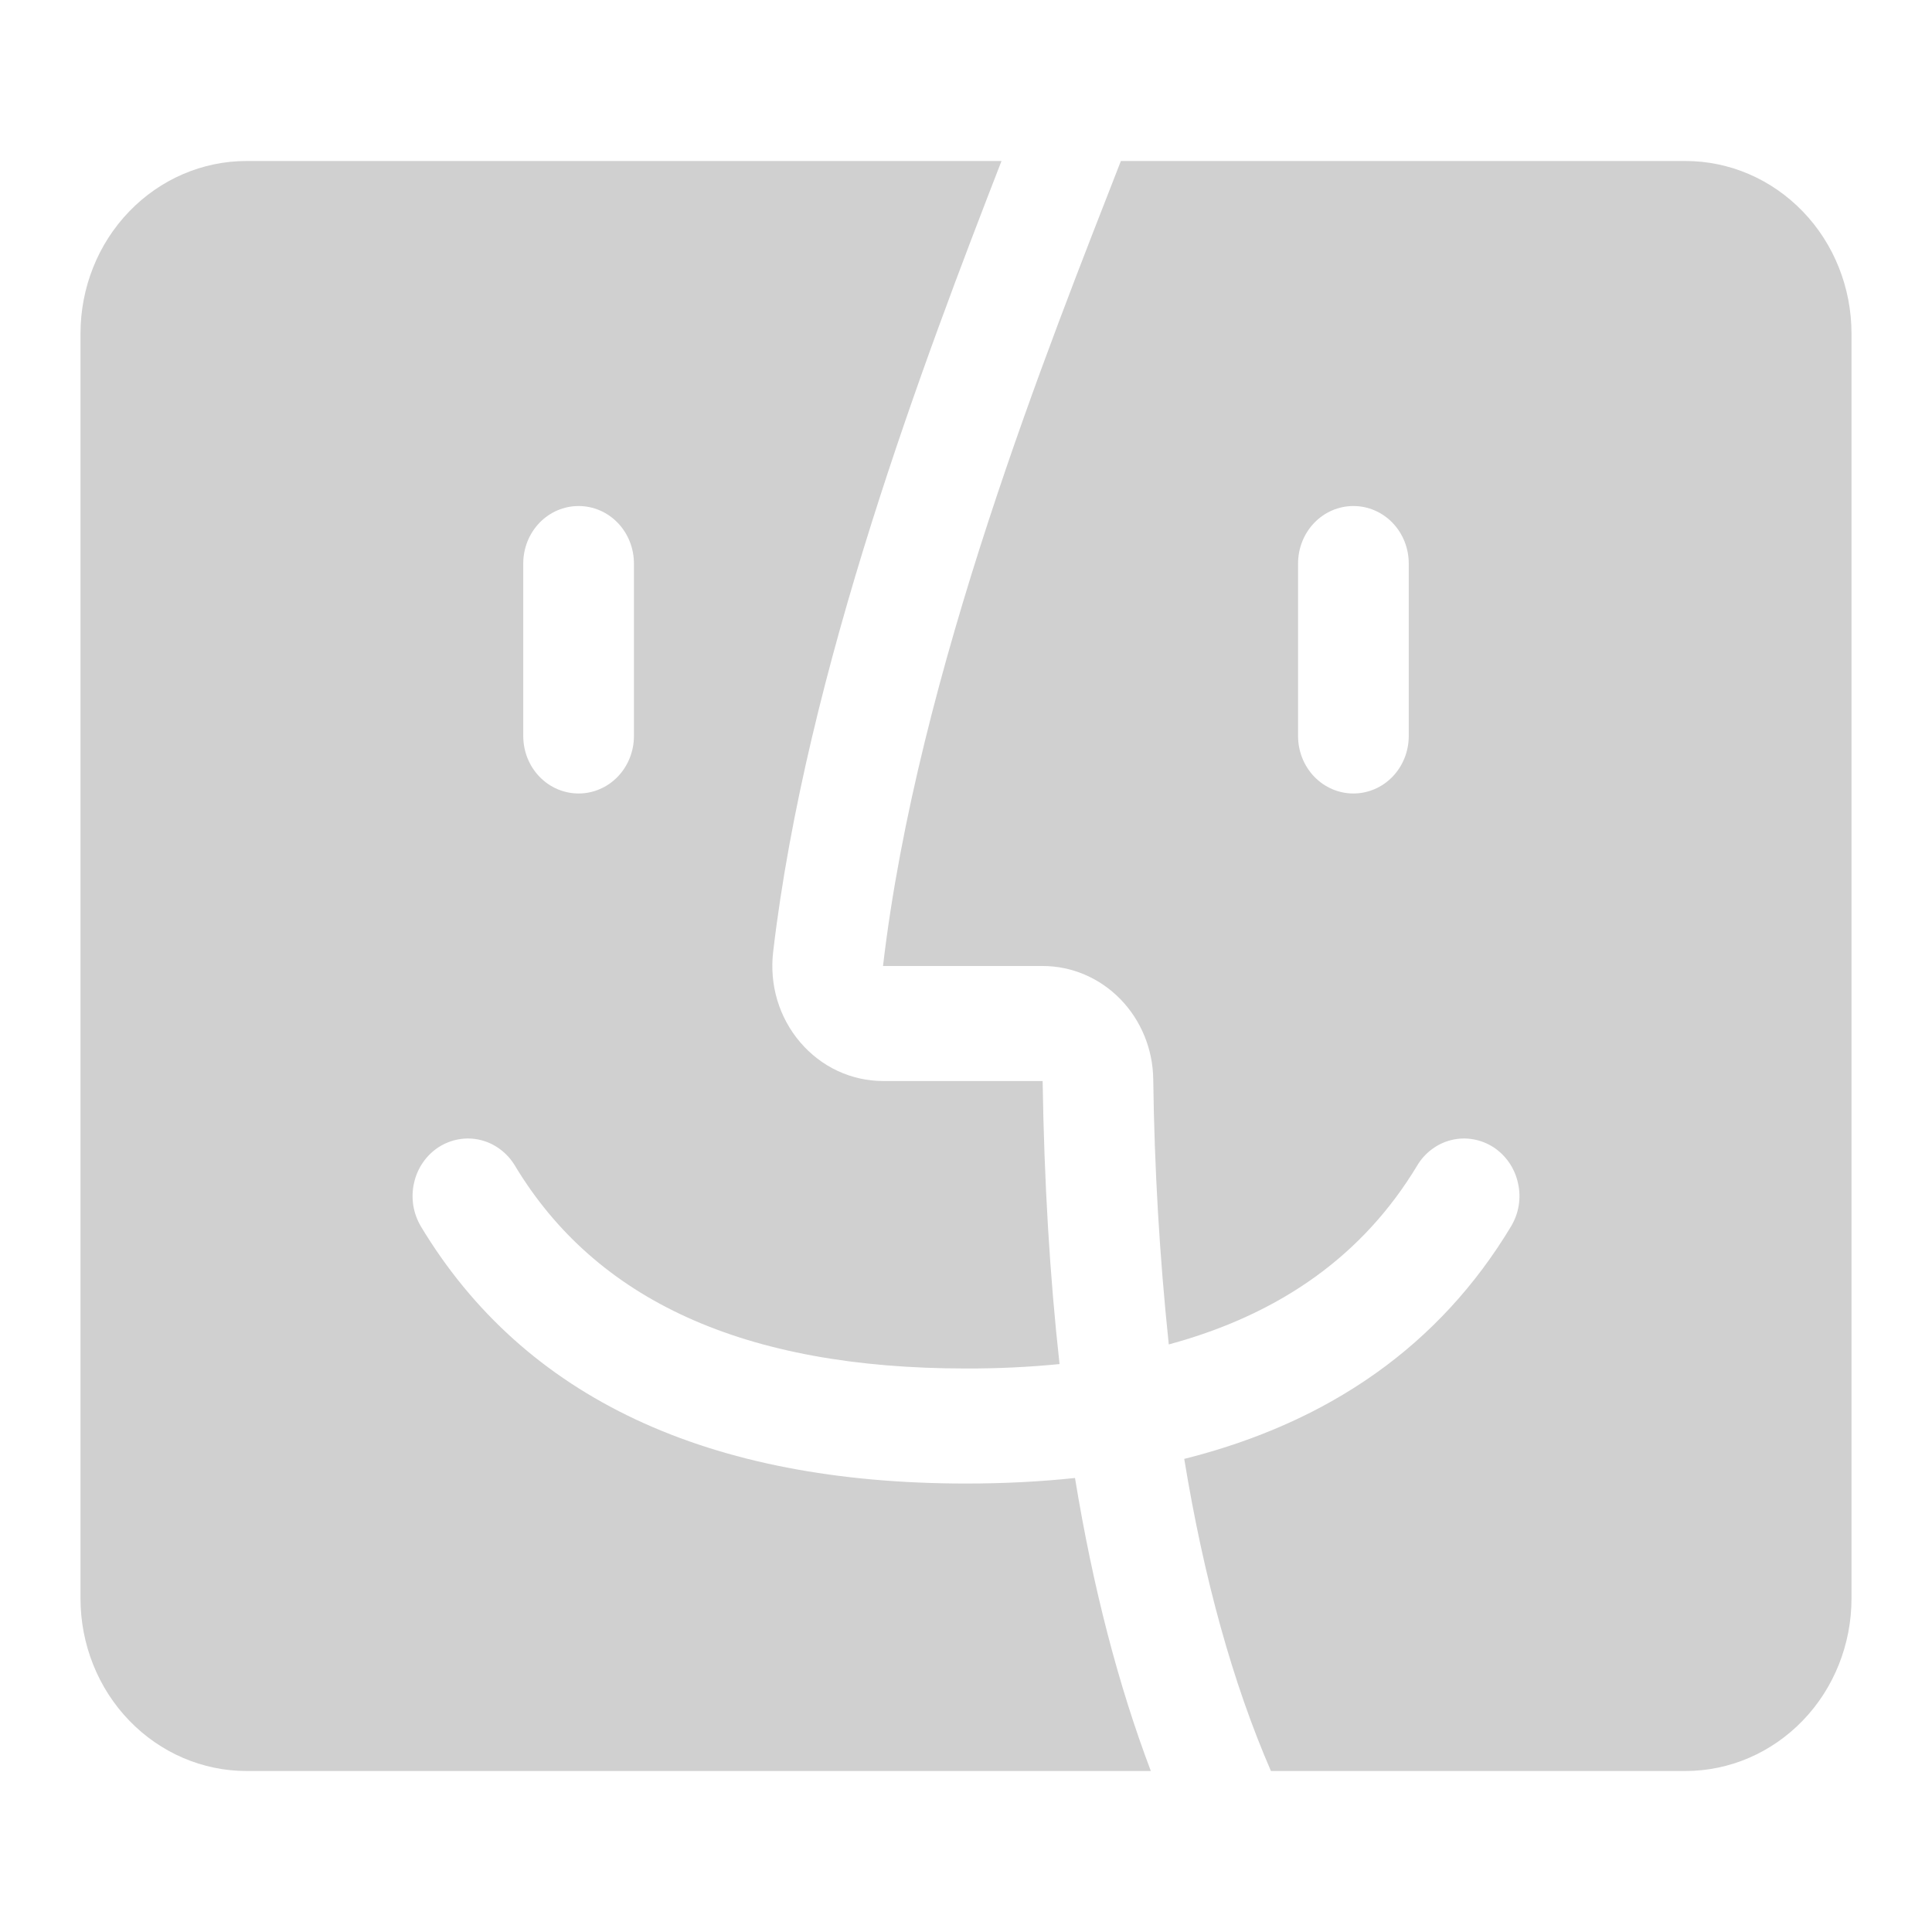 <svg width="24" height="24" viewBox="0 0 24 24" fill="none" xmlns="http://www.w3.org/2000/svg">
<g clip-path="url(#clip0_8493_206717)">
<path fill-rule="evenodd" clip-rule="evenodd" d="M14.711 18.123C16.52 17.669 17.884 16.709 18.77 15.236C18.818 15.156 18.851 15.068 18.866 14.975C18.881 14.883 18.878 14.788 18.857 14.697C18.837 14.605 18.8 14.519 18.747 14.442C18.695 14.366 18.628 14.301 18.552 14.251C18.475 14.202 18.39 14.168 18.301 14.153C18.212 14.137 18.121 14.14 18.033 14.161C17.945 14.182 17.862 14.221 17.788 14.276C17.715 14.33 17.652 14.399 17.605 14.479C16.943 15.578 15.924 16.321 14.519 16.701C14.404 15.607 14.34 14.507 14.326 13.406C14.321 13.032 14.174 12.674 13.917 12.411C13.66 12.148 13.314 12 12.953 12H10.969C11.395 8.355 13.044 4.261 13.924 2H20.938C21.485 2 22.009 2.226 22.396 2.628C22.783 3.029 23 3.575 23 4.143V19.857C23 20.425 22.783 20.971 22.396 21.372C22.009 21.774 21.485 22 20.938 22H15.788C15.315 20.91 14.956 19.617 14.711 18.123ZM16.812 6.286C16.63 6.286 16.455 6.361 16.326 6.495C16.197 6.629 16.125 6.811 16.125 7V9.143C16.125 9.332 16.197 9.514 16.326 9.648C16.455 9.782 16.63 9.857 16.812 9.857C16.995 9.857 17.17 9.782 17.299 9.648C17.428 9.514 17.5 9.332 17.5 9.143V7C17.5 6.811 17.428 6.629 17.299 6.495C17.17 6.361 16.995 6.286 16.812 6.286Z" fill="#d0d0d0" />
<path fill-rule="evenodd" clip-rule="evenodd" d="M13.354 18.36C13.576 19.717 13.891 20.93 14.296 22H3.062C2.515 22 1.991 21.774 1.604 21.372C1.217 20.971 1 20.425 1 19.857L1 4.143C1 3.575 1.217 3.029 1.604 2.628C1.991 2.226 2.515 2 3.062 2H12.441C11.493 4.443 10.013 8.331 9.604 11.828C9.581 12.028 9.598 12.232 9.656 12.425C9.714 12.618 9.811 12.796 9.94 12.947C10.069 13.098 10.227 13.22 10.405 13.303C10.582 13.386 10.774 13.428 10.969 13.429H12.952C12.971 14.682 13.041 15.854 13.162 16.945C12.776 16.983 12.388 17.001 12 17C9.24 17 7.402 16.151 6.396 14.479C6.348 14.399 6.285 14.33 6.212 14.276C6.138 14.221 6.055 14.182 5.967 14.161C5.879 14.14 5.788 14.137 5.699 14.153C5.61 14.168 5.525 14.202 5.448 14.251C5.372 14.301 5.305 14.366 5.253 14.442C5.2 14.519 5.163 14.605 5.143 14.697C5.122 14.788 5.12 14.883 5.134 14.975C5.149 15.068 5.182 15.156 5.229 15.236C6.515 17.372 8.803 18.429 12 18.429C12.472 18.429 12.923 18.406 13.354 18.36ZM7.188 6.286C7.005 6.286 6.83 6.361 6.701 6.495C6.572 6.629 6.5 6.811 6.5 7V9.143C6.5 9.332 6.572 9.514 6.701 9.648C6.83 9.782 7.005 9.857 7.188 9.857C7.37 9.857 7.545 9.782 7.674 9.648C7.803 9.514 7.875 9.332 7.875 9.143V7C7.875 6.811 7.803 6.629 7.674 6.495C7.545 6.361 7.37 6.286 7.188 6.286Z" fill="#d0d0d0" />
</g>
<defs>
<clipPath id="clip0_8493_206717">
<rect width="22" height="20" fill="white" transform="translate(1 2)"/>
</clipPath>
</defs>
</svg>
